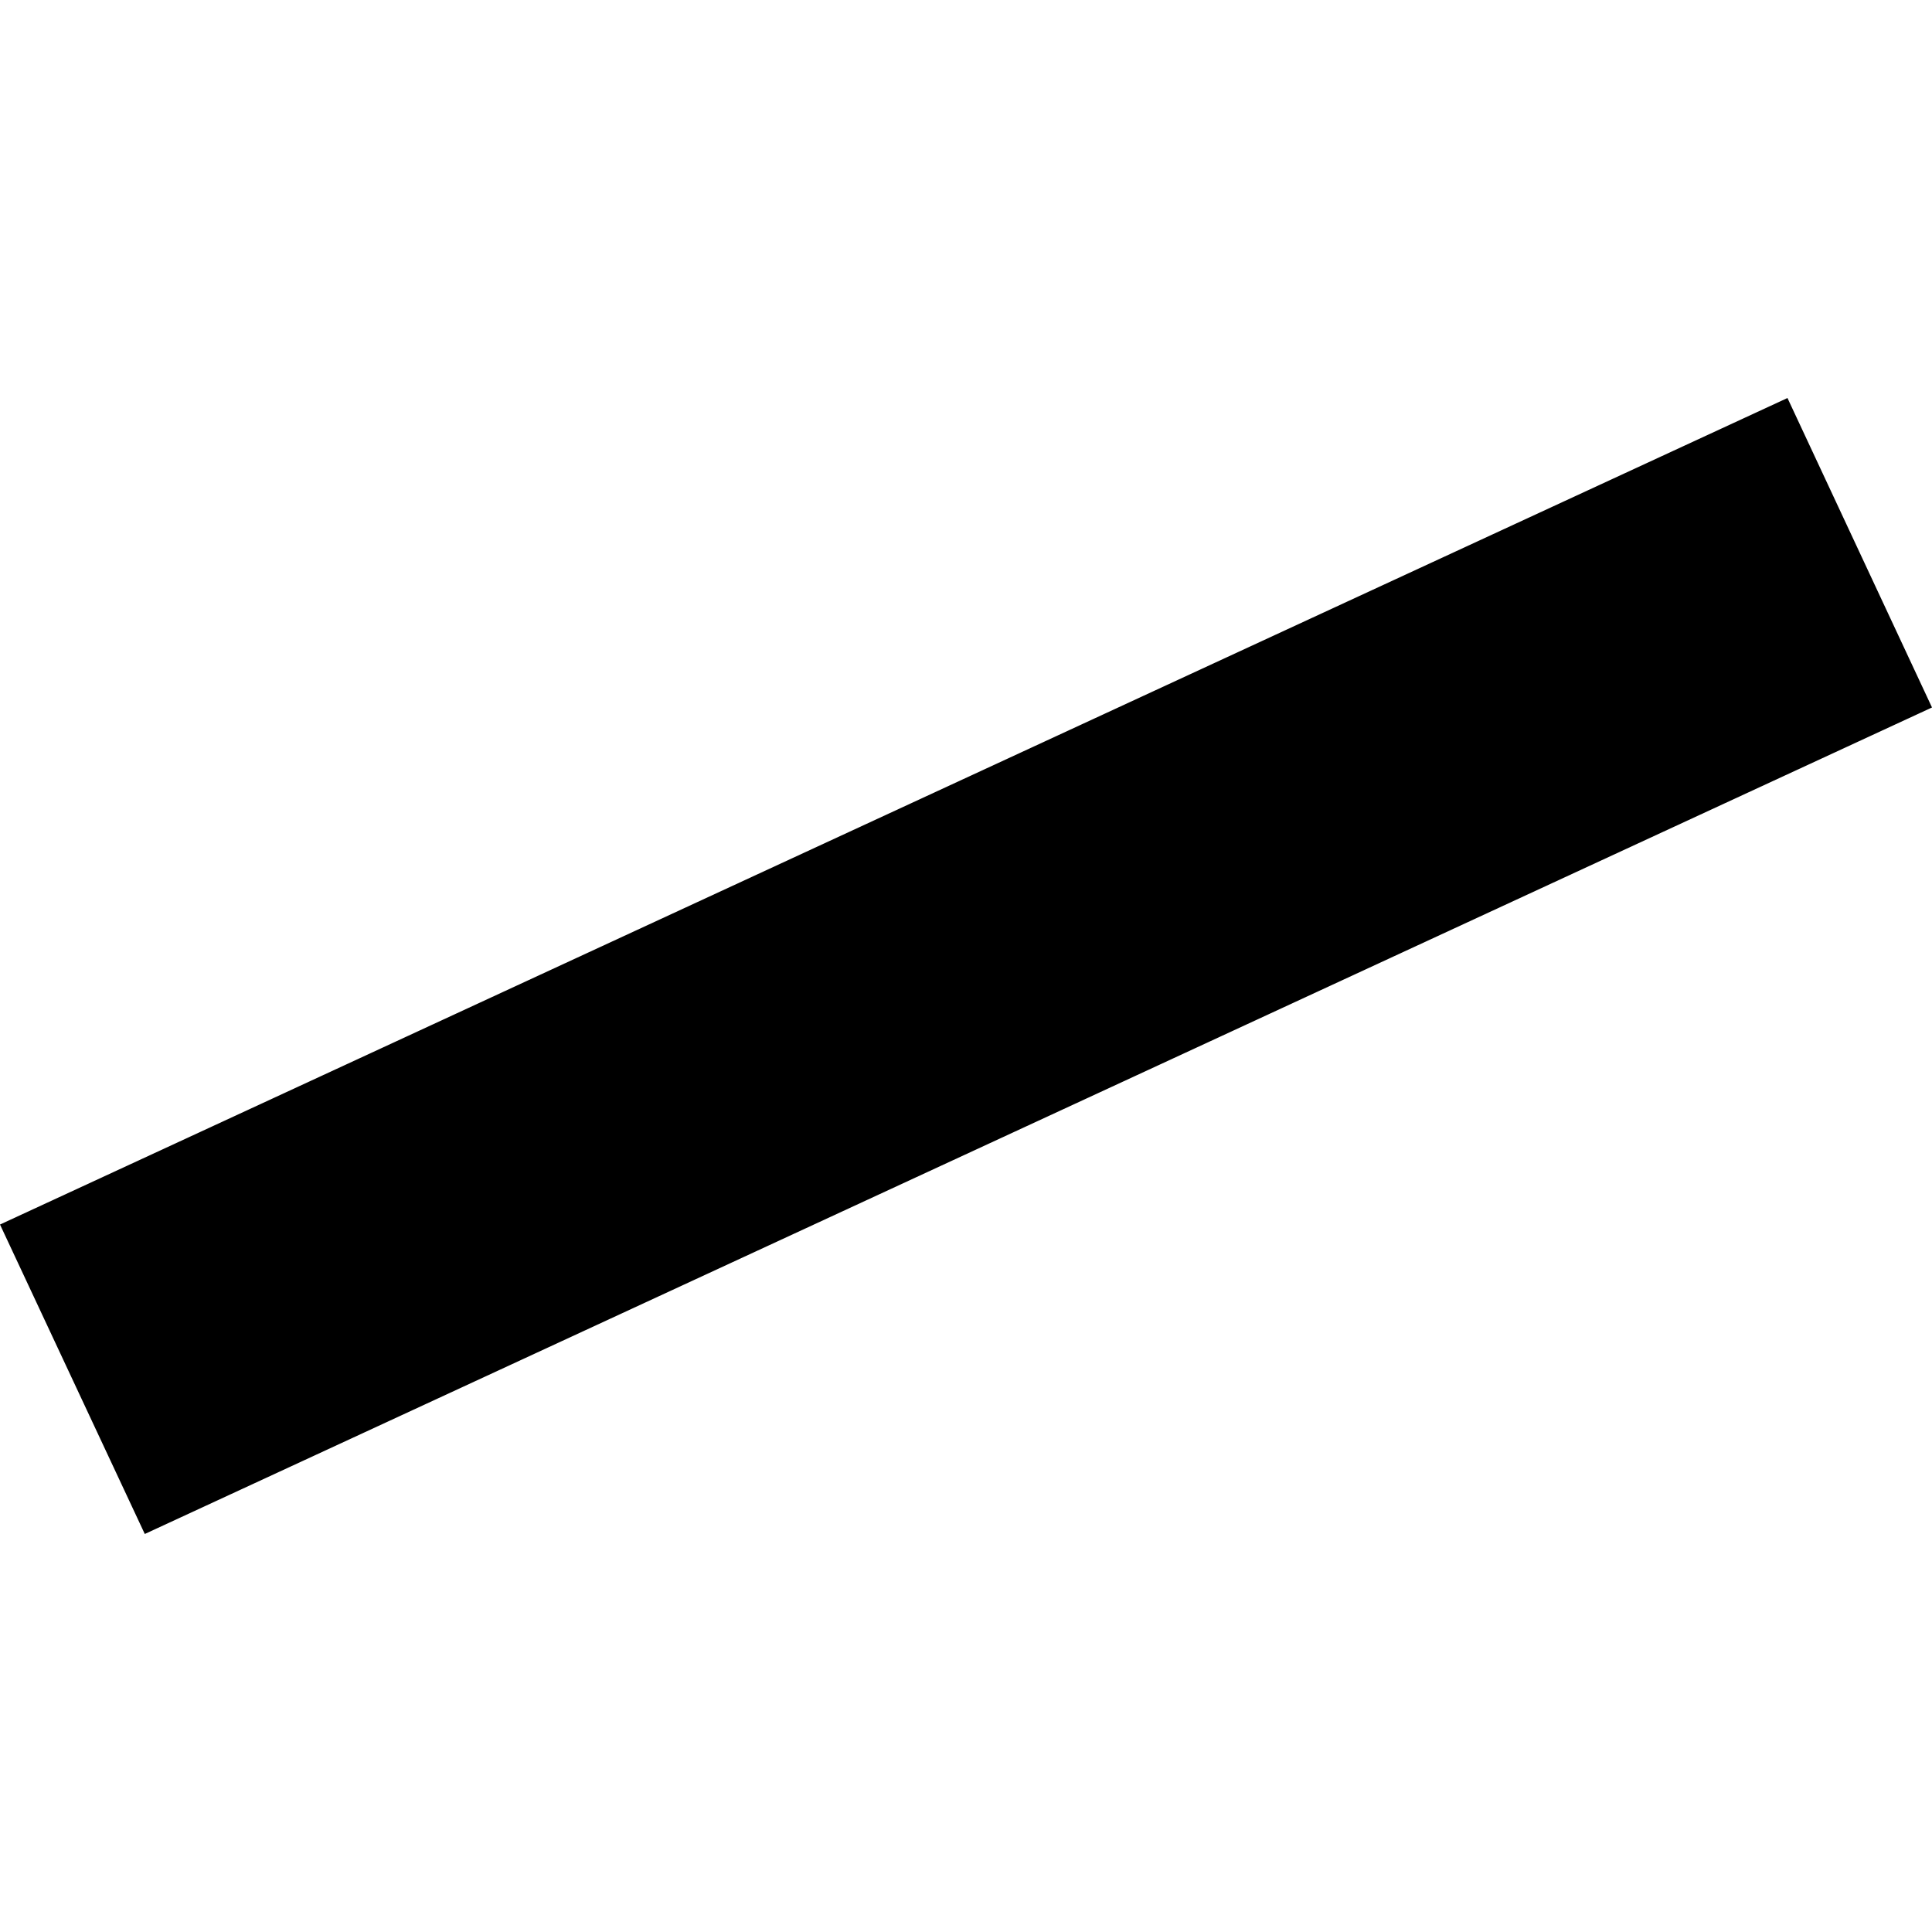 <?xml version="1.0" encoding="utf-8" standalone="no"?>
<!DOCTYPE svg PUBLIC "-//W3C//DTD SVG 1.1//EN"
  "http://www.w3.org/Graphics/SVG/1.1/DTD/svg11.dtd">
<!-- Created with matplotlib (https://matplotlib.org/) -->
<svg height="288pt" version="1.1" viewBox="0 0 288 288" width="288pt" xmlns="http://www.w3.org/2000/svg" xmlns:xlink="http://www.w3.org/1999/xlink">
 <defs>
  <style type="text/css">
*{stroke-linecap:butt;stroke-linejoin:round;}
  </style>
 </defs>
 <g id="figure_1">
  <g id="patch_1">
   <path d="M 0 288 
L 288 288 
L 288 0 
L 0 0 
z
" style="fill:none;opacity:0;"/>
  </g>
  <g id="axes_1">
   <g id="PatchCollection_1">
    <path clip-path="url(#pb14aa37ab9)" d="M 21.583 228.668 
L 0 182.539 
L 266.456 59.332 
L 288 105.461 
L 21.583 228.668 
"/>
   </g>
  </g>
 </g>
 <defs>
  <clipPath id="pb14aa37ab9">
   <rect height="169.337" width="288" x="0" y="59.332"/>
  </clipPath>
 </defs>
</svg>
